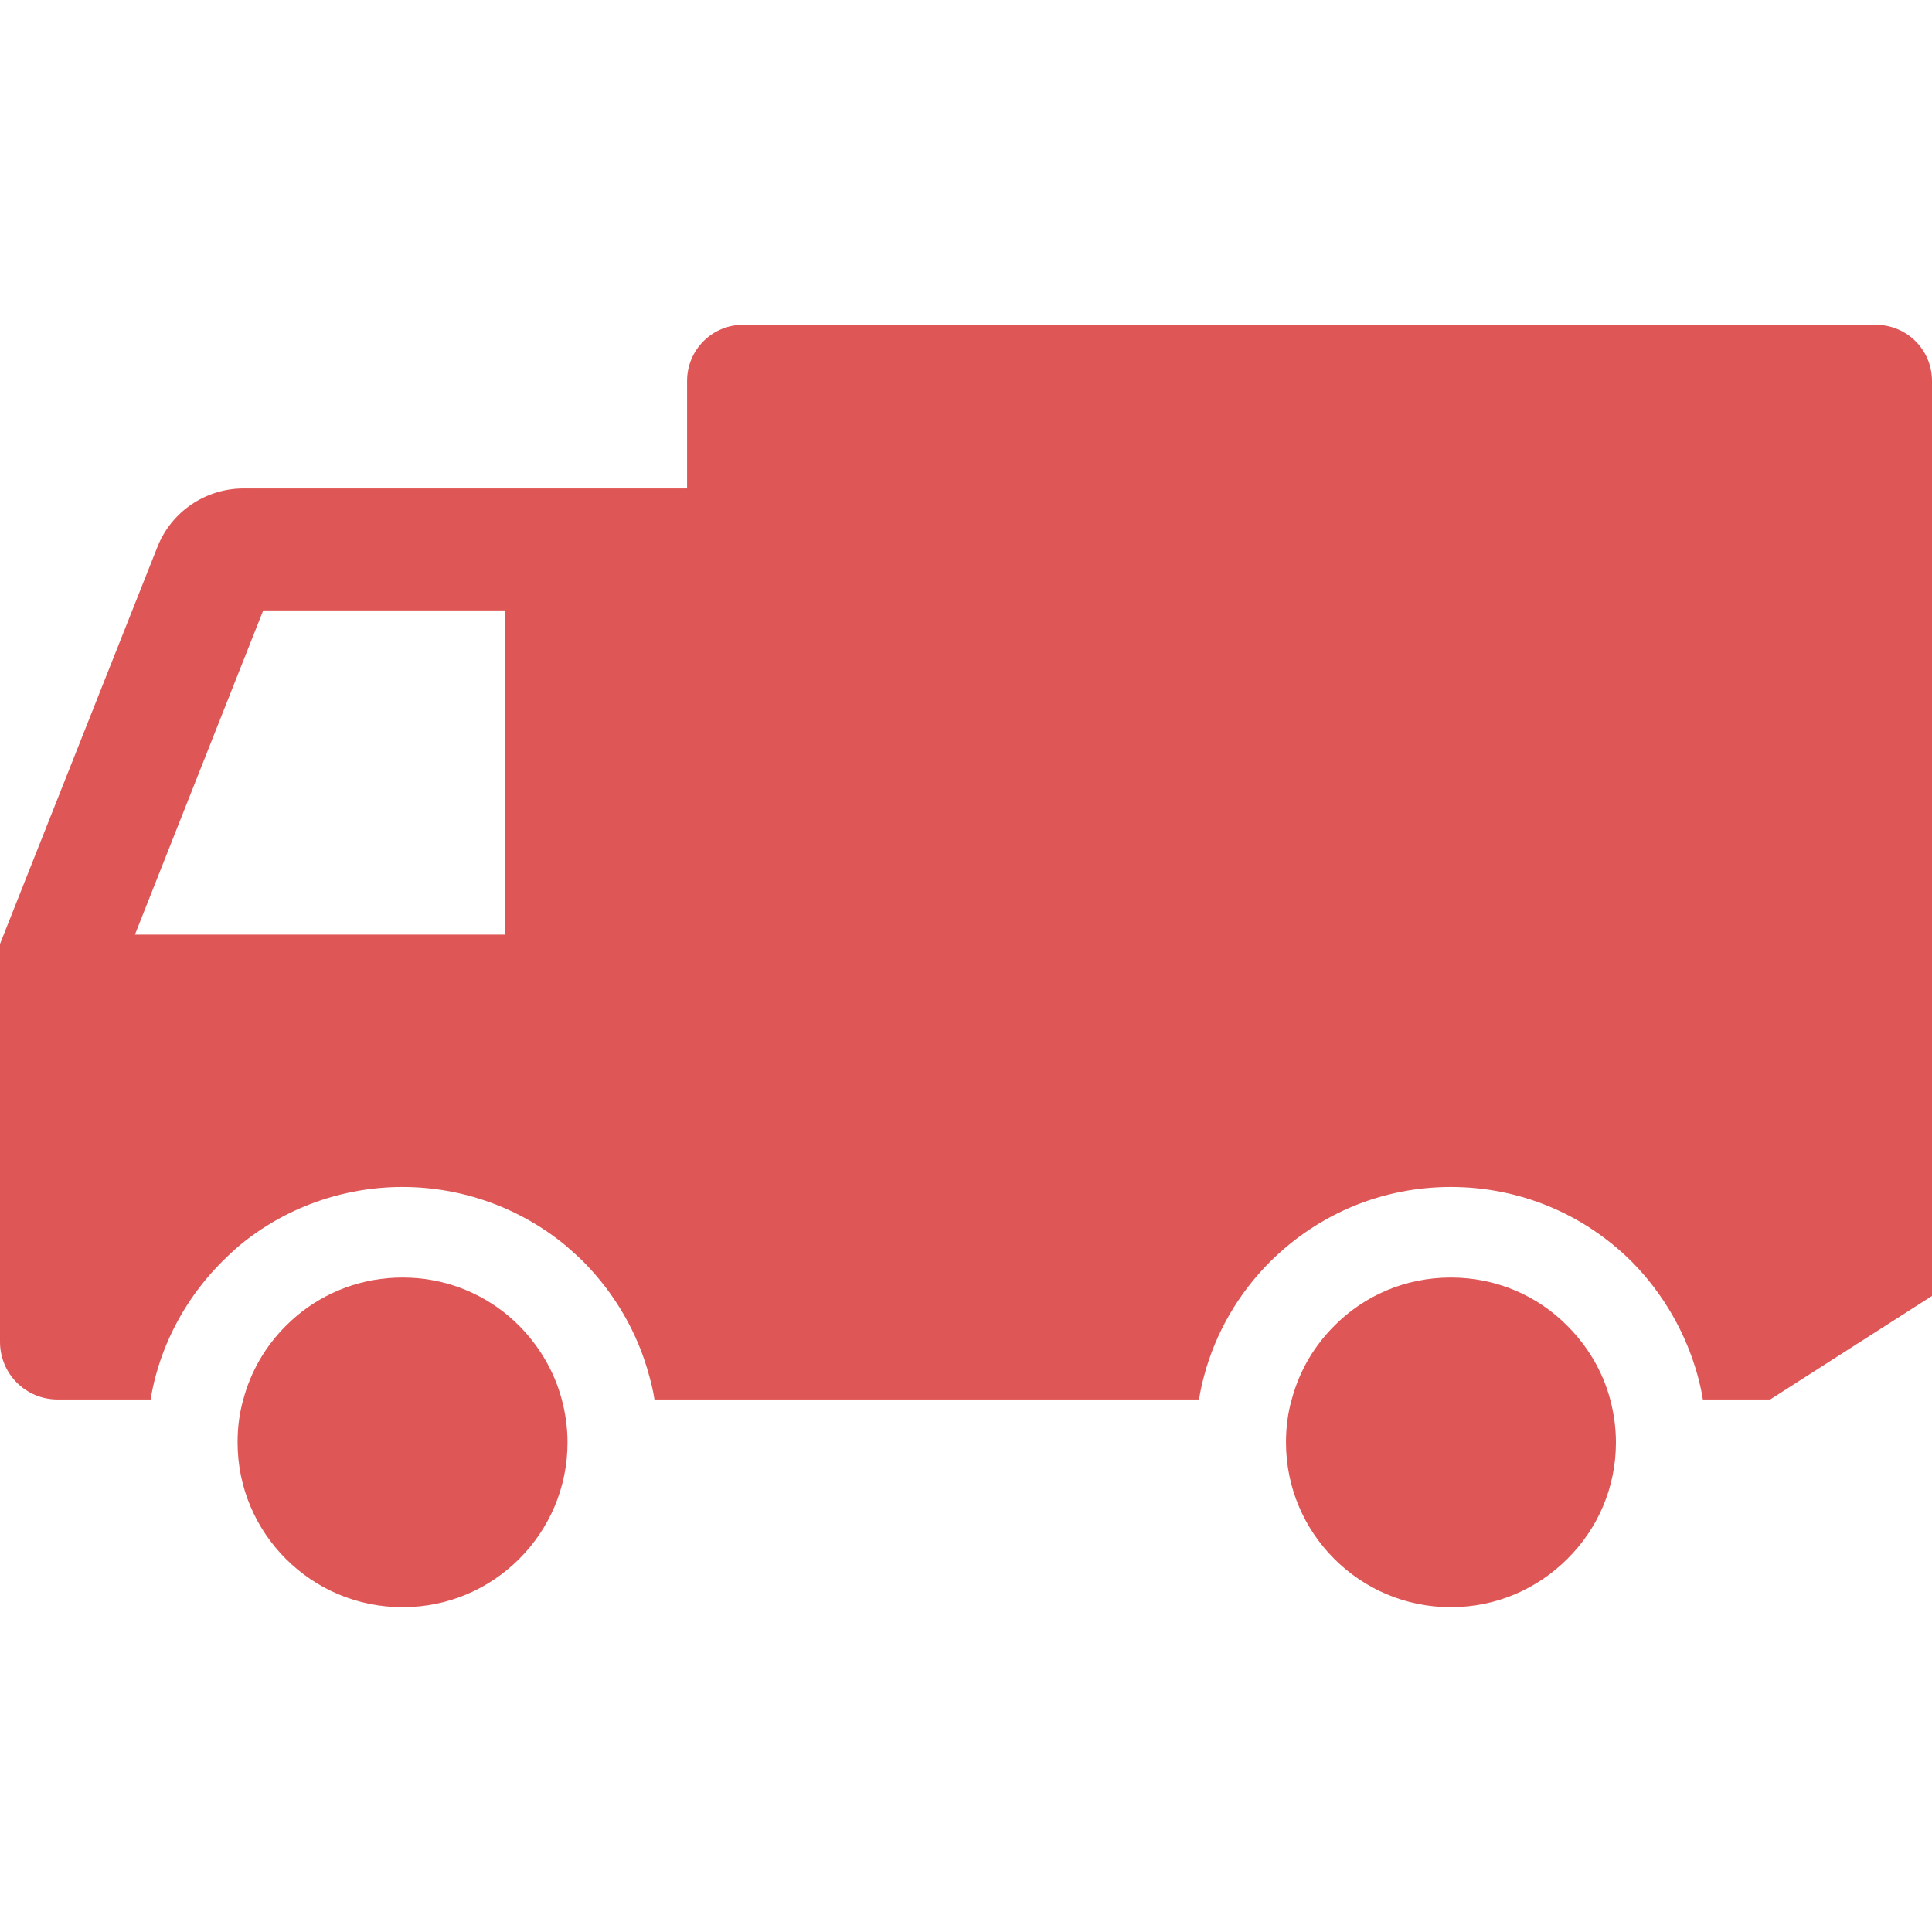 <!--?xml version="1.0" encoding="utf-8"?-->
<!-- Generator: Adobe Illustrator 18.1.1, SVG Export Plug-In . SVG Version: 6.00 Build 0)  -->

<svg version="1.1" id="_x31_0" xmlns="http://www.w3.org/2000/svg" xmlns:xlink="http://www.w3.org/1999/xlink" x="0px" y="0px" viewBox="0 0 512 512" style="width: 48px; height: 48px; opacity: 1;" xml:space="preserve">
<style type="text/css">
	.st0{fill:#374149;}
</style>
<g>
	<path class="st0" d="M497.119,86.08h-300.24c-8.158,0-14.799,6.641-14.799,14.881v28.481H64.561
		c-10.082,0-19.202,6.158-22.881,15.599L0,250.16v105.439c0,8.481,6.799,15.282,15.279,15.282H39.92
		c0.32-2.08,0.801-4.24,1.359-6.32c3.041-11.28,9.122-21.76,17.52-30.161c1.521-1.519,3.041-2.958,4.56-4.24
		c12.08-10.08,27.52-15.599,43.279-15.599c15.84,0,31.202,5.519,43.362,15.599c1.519,1.362,3.119,2.721,4.561,4.16
		c8.398,8.481,14.478,18.961,17.519,30.401c0.558,2,1.039,4,1.359,6.16H317.76c0.32-2.16,0.801-4.24,1.359-6.32
		c2.961-11.199,9.041-21.76,17.442-30.161c12.878-12.801,29.84-19.839,47.918-19.839c18.082,0,35.122,7.038,47.922,19.759
		c8.398,8.481,14.398,18.961,17.519,30.321c0.558,2.08,1.039,4.16,1.359,6.24h17.84L512,343.442V100.961
		C512,92.721,505.359,86.08,497.119,86.08z M133.84,247.682H35.76l34-85.922h64.08V247.682z" style="fill: rgb(223, 86, 86);"></path>
	<path class="st0" d="M415.359,351.362c-7.92-8-18.798-12.801-30.881-12.801c-12.078,0-22.959,4.801-30.878,12.801
		c-5.36,5.359-9.28,12-11.28,19.519c-1.041,3.599-1.521,7.439-1.521,11.359c0,12.08,4.881,22.961,12.801,30.881
		c7.919,7.92,18.801,12.799,30.878,12.799c12.082,0,22.961-4.879,30.881-12.799c8-7.92,12.881-18.801,12.881-30.881
		c0-3.92-0.56-7.76-1.519-11.359C424.721,363.362,420.721,356.721,415.359,351.362z" style="fill: rgb(223, 86, 86);"></path>
	<path class="st0" d="M137.6,351.362c-0.962-0.962-1.92-1.84-2.962-2.721c-7.599-6.321-17.279-10.08-27.918-10.08
		c-10.721,0-20.401,3.759-28,10.08c-1.041,0.881-2,1.759-2.961,2.721c-5.359,5.359-9.282,12-11.282,19.519
		c-1.039,3.599-1.519,7.439-1.519,11.359c0,12.08,4.881,22.961,12.801,30.881c7.92,7.92,18.801,12.799,30.961,12.799
		c12.078,0,22.959-4.879,30.879-12.799c7.919-7.92,12.801-18.801,12.801-30.881c0-3.92-0.561-7.76-1.522-11.359
		C146.879,363.362,142.879,356.721,137.6,351.362z" style="fill: rgb(223, 86, 86);"></path>
</g>
</svg>
